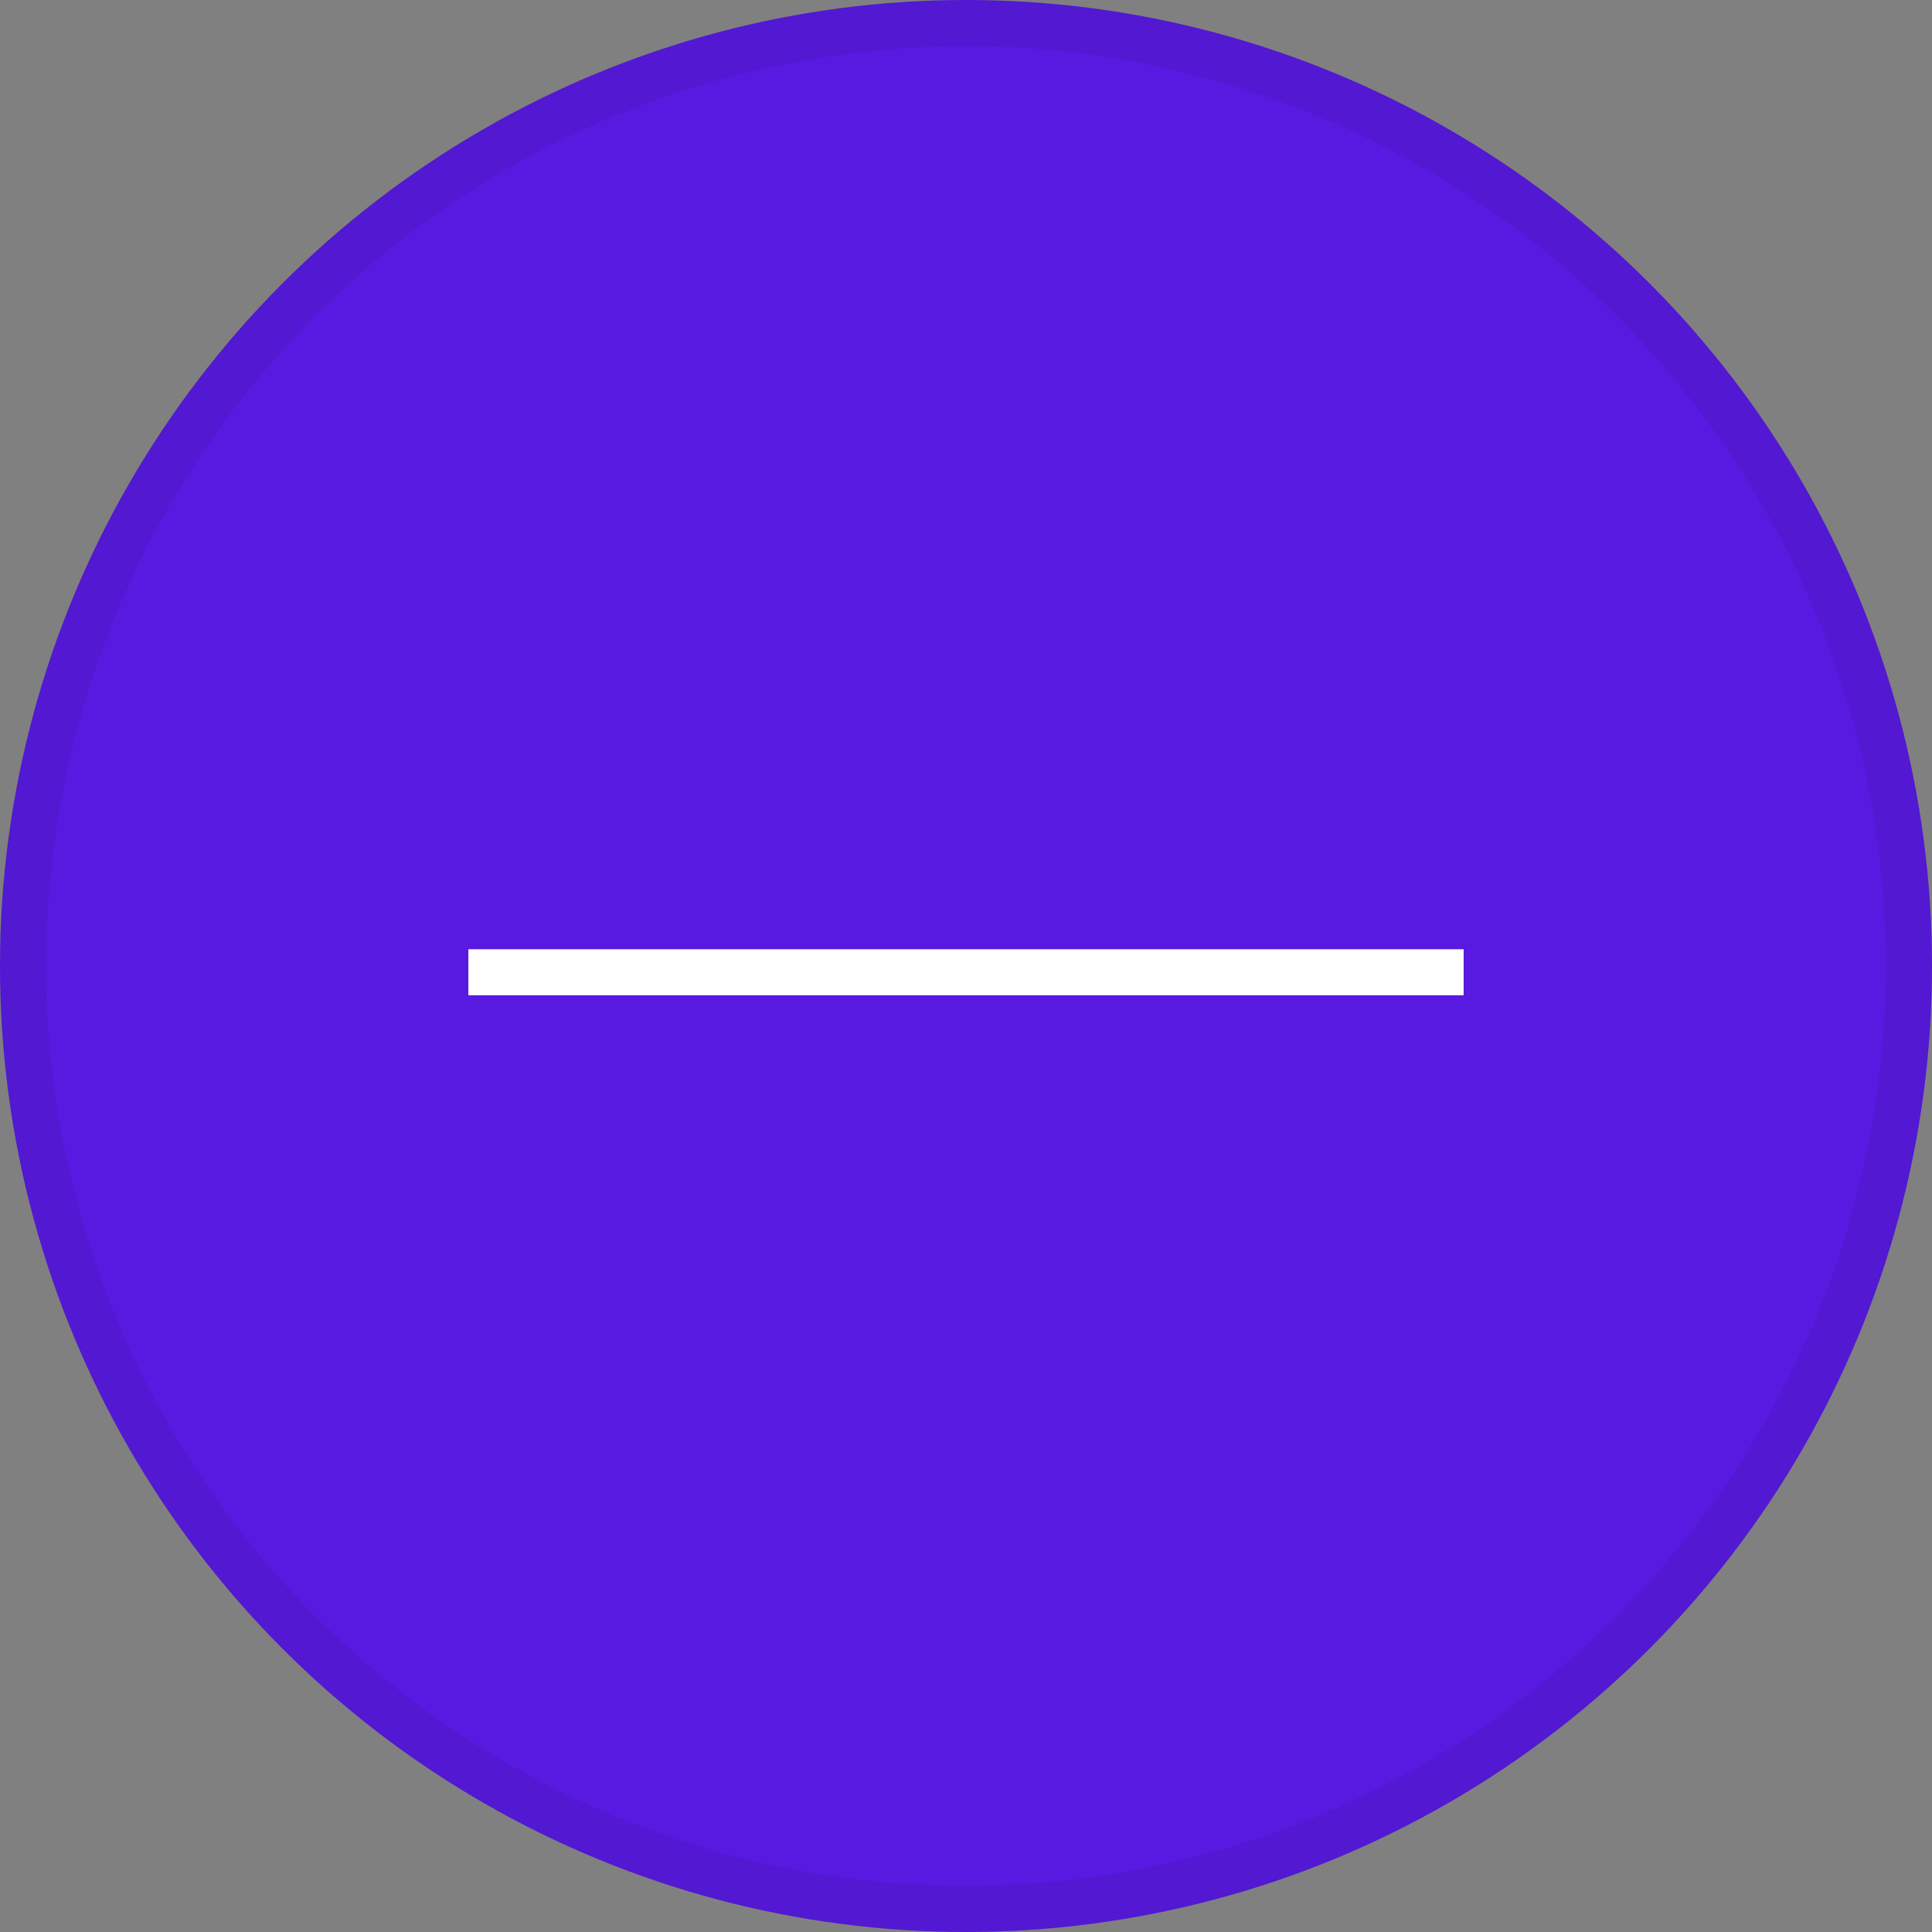 <svg width="63" height="63" viewBox="0 0 63 63" fill="none" xmlns="http://www.w3.org/2000/svg">
<rect x="0" y="0" width="63" height="63" fill="#808080" stroke="none"/>
<circle cx="31.5" cy="31.5" r="31.5" fill="#5819E0"/>
<circle cx="31.5" cy="31.5" r="30.75" stroke="#210A54" stroke-opacity="0.1" stroke-width="1.5"/>
<line x1="15.273" y1="31.704" x2="47.727" y2="31.704" stroke="white" stroke-width="1.5"/>
</svg>
